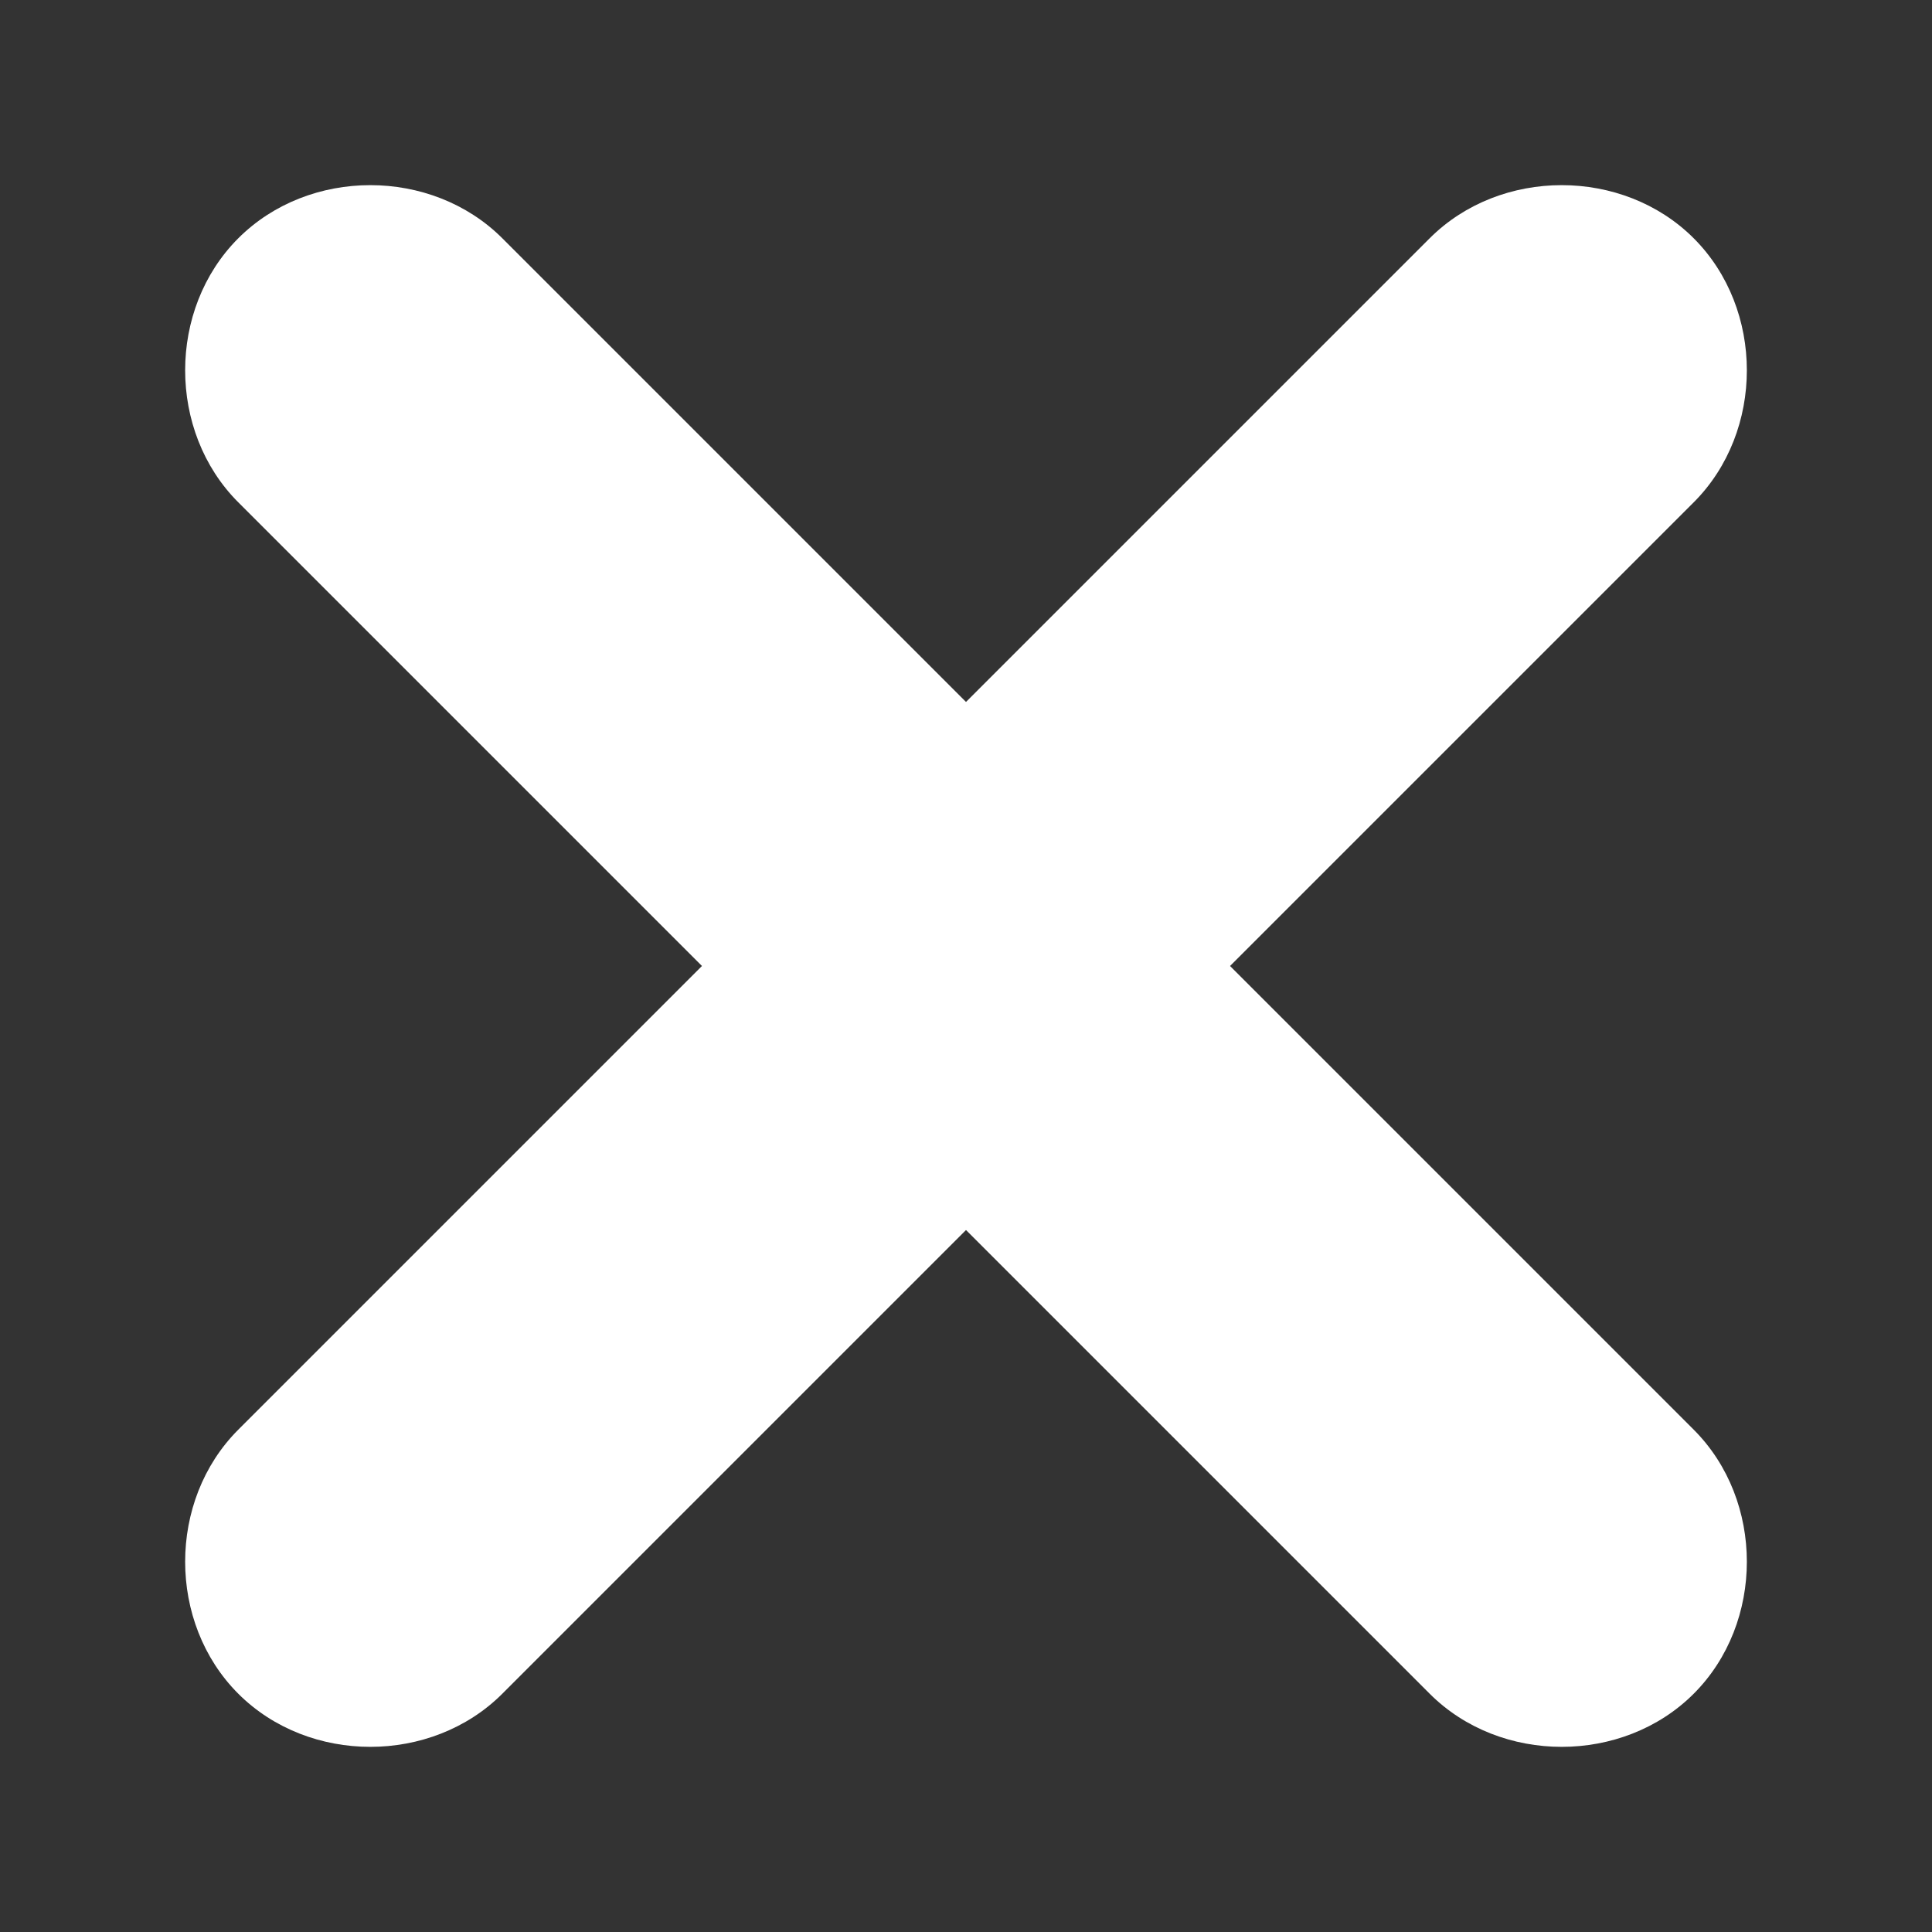 <?xml version="1.0" encoding="utf-8"?>
<!-- Generator: Adobe Illustrator 26.0.3, SVG Export Plug-In . SVG Version: 6.00 Build 0)  -->
<svg version="1.1" id="Capa_1" xmlns="http://www.w3.org/2000/svg" xmlns:xlink="http://www.w3.org/1999/xlink" x="0px" y="0px"
	 viewBox="0 0 30 30" style="enable-background:new 0 0 30 30;" xml:space="preserve">
<rect x="0" y="0" width="30" height="30" fill="#333333" stroke="none"/>
<style type="text/css">
	.st0{fill:#FFFFFF;}
	.st1{fill:none;}
</style>
<path class="st0" d="M19.1,15l7.2-7.2c1.1-1.1,1.1-3,0-4.1s-3-1.1-4.1,0L15,10.9L7.8,3.7c-1.1-1.1-3-1.1-4.1,0s-1.1,3,0,4.1l7.2,7.2
	l-7.2,7.2c-1.1,1.1-1.1,3,0,4.1s3,1.1,4.1,0l7.2-7.2l7.2,7.2c1.1,1.1,3,1.1,4.1,0s1.1-3,0-4.1L19.1,15z"/>
<rect class="st1" width="30" height="30"/>
</svg>
